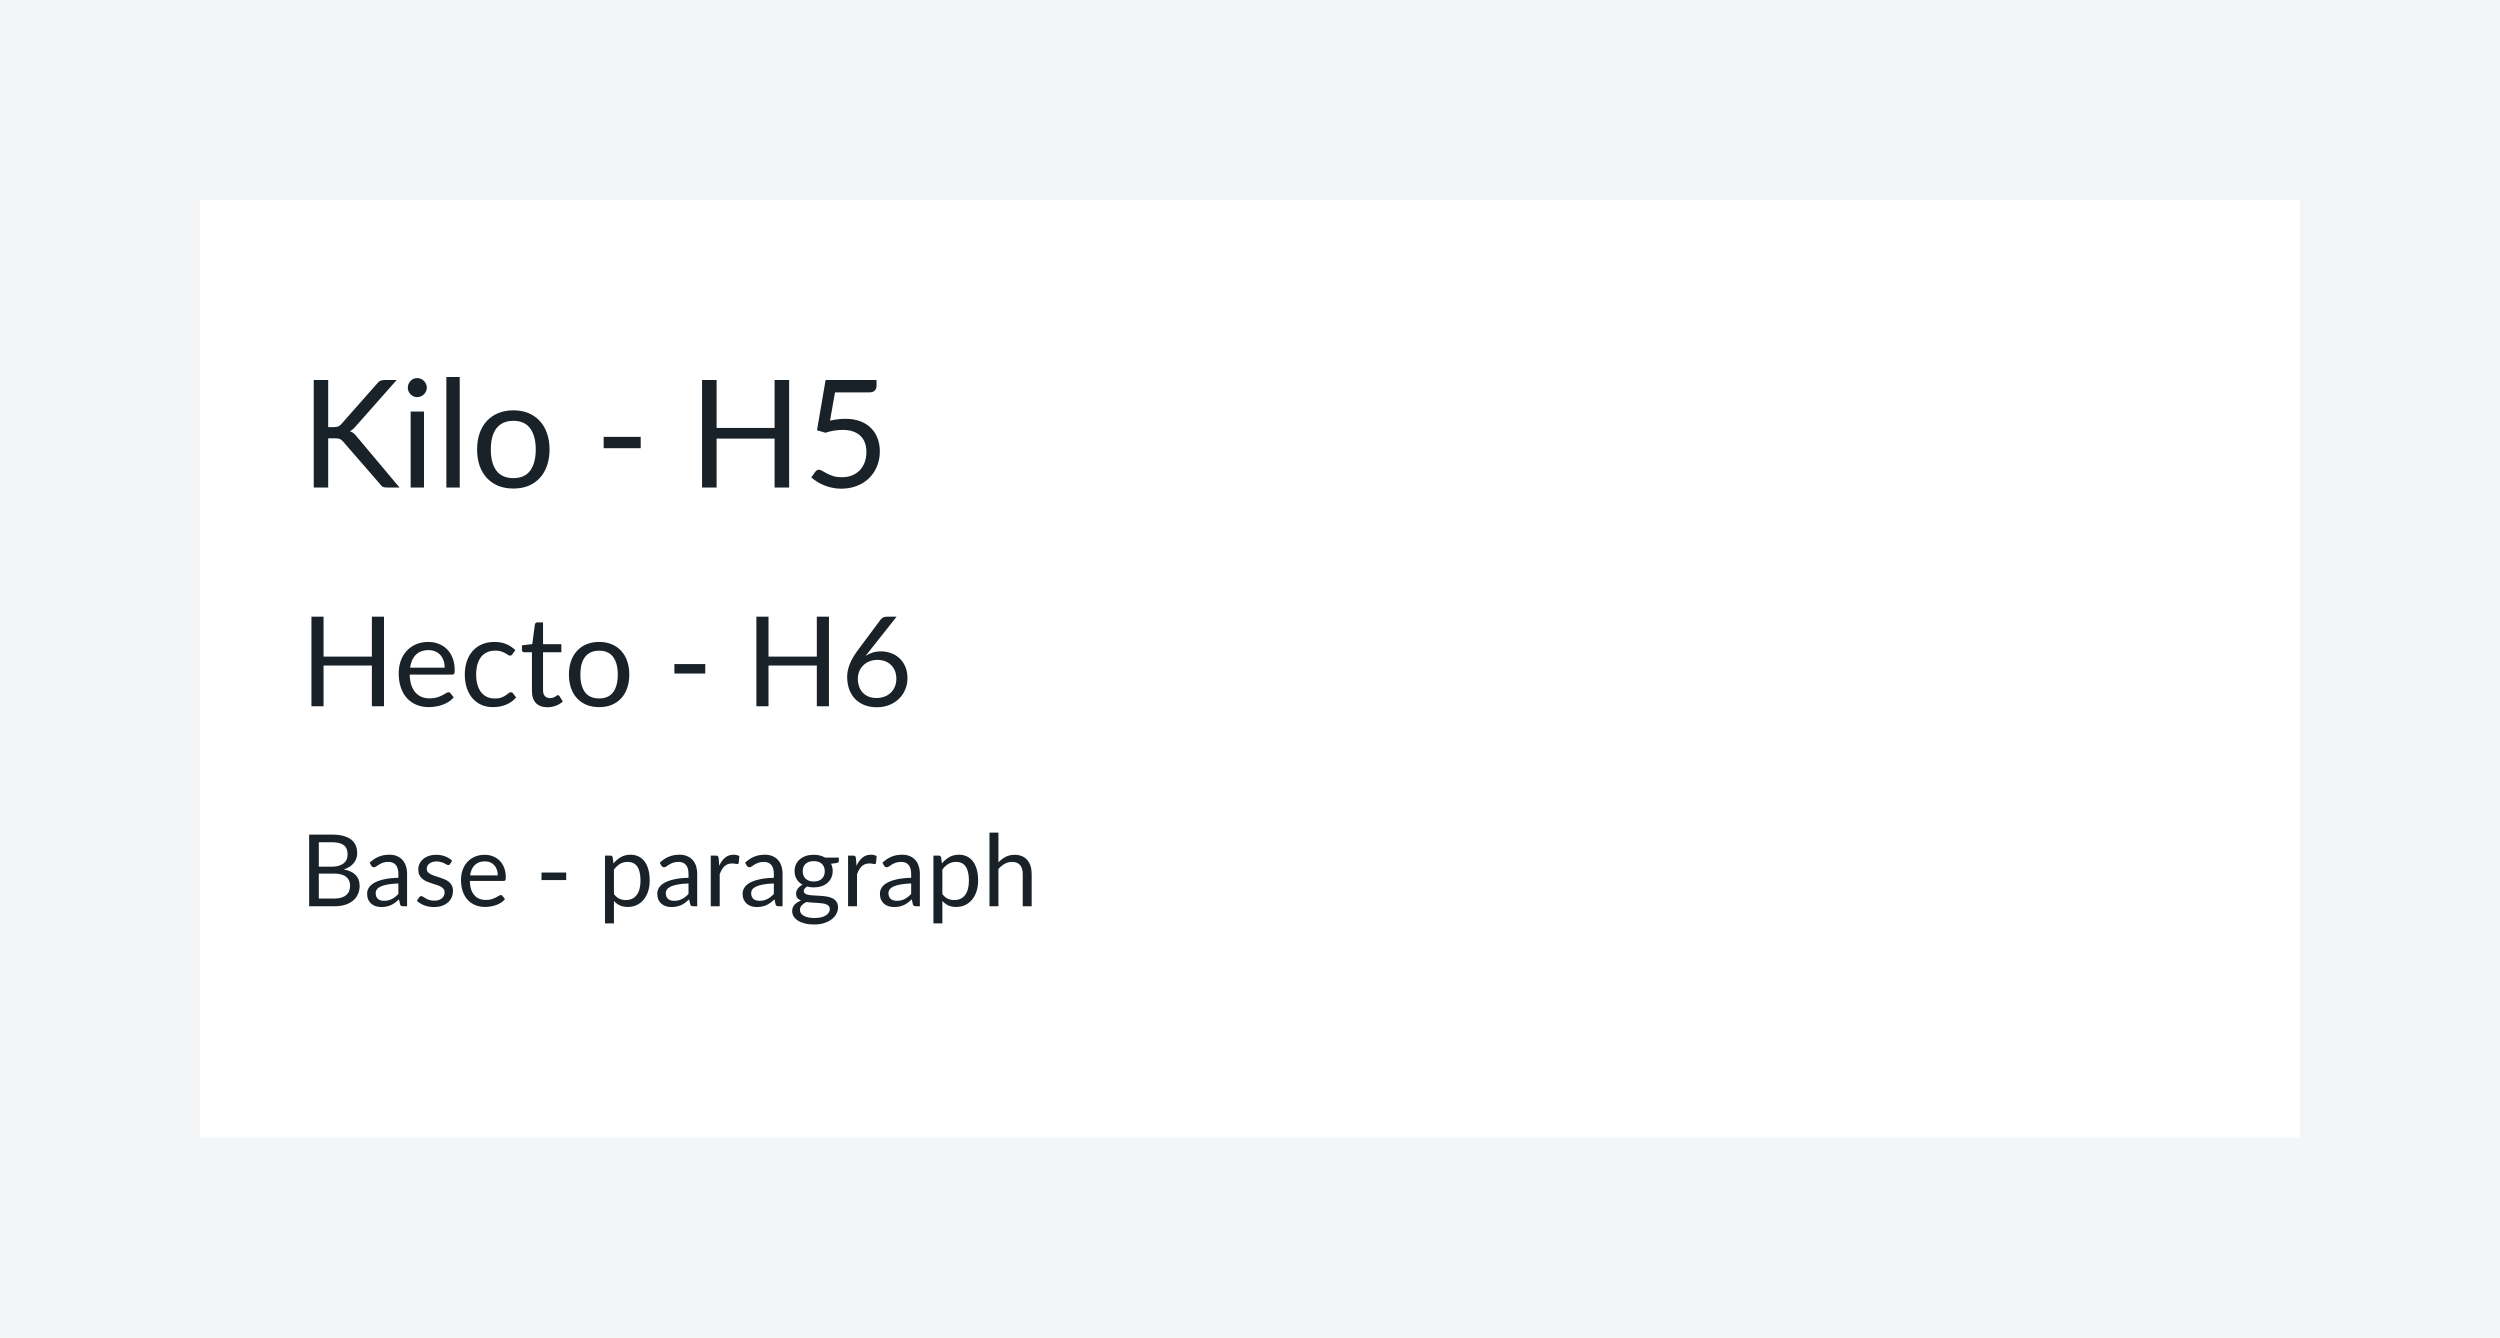 <svg width="400" height="214" viewBox="0 0 400 214" fill="none" xmlns="http://www.w3.org/2000/svg">
<rect width="400" height="214" fill="#F3F5F6"/>
<rect width="336" height="150" transform="translate(32 32)" fill="white"/>
<path d="M52.512 68.34H53.388C53.692 68.34 53.936 68.304 54.12 68.232C54.304 68.152 54.472 68.02 54.624 67.836L60.348 61.356C60.508 61.148 60.676 61.004 60.852 60.924C61.028 60.844 61.244 60.804 61.5 60.804H63.468L56.916 68.208C56.756 68.4 56.6 68.56 56.448 68.688C56.304 68.808 56.148 68.908 55.98 68.988C56.196 69.06 56.392 69.168 56.568 69.312C56.744 69.448 56.916 69.628 57.084 69.852L63.924 78H61.908C61.756 78 61.624 77.992 61.512 77.976C61.408 77.952 61.316 77.92 61.236 77.88C61.156 77.832 61.084 77.78 61.02 77.724C60.964 77.66 60.908 77.588 60.852 77.508L54.924 70.68C54.764 70.48 54.592 70.34 54.408 70.26C54.224 70.172 53.944 70.128 53.568 70.128H52.512V78H50.196V60.804H52.512V68.34ZM67.839 65.844V78H65.703V65.844H67.839ZM68.295 62.028C68.295 62.236 68.251 62.432 68.163 62.616C68.083 62.792 67.971 62.952 67.827 63.096C67.691 63.232 67.527 63.34 67.335 63.42C67.151 63.5 66.955 63.54 66.747 63.54C66.539 63.54 66.343 63.5 66.159 63.42C65.983 63.34 65.827 63.232 65.691 63.096C65.555 62.952 65.447 62.792 65.367 62.616C65.287 62.432 65.247 62.236 65.247 62.028C65.247 61.82 65.287 61.624 65.367 61.44C65.447 61.248 65.555 61.084 65.691 60.948C65.827 60.804 65.983 60.692 66.159 60.612C66.343 60.532 66.539 60.492 66.747 60.492C66.955 60.492 67.151 60.532 67.335 60.612C67.527 60.692 67.691 60.804 67.827 60.948C67.971 61.084 68.083 61.248 68.163 61.44C68.251 61.624 68.295 61.82 68.295 62.028ZM73.556 60.324V78H71.42V60.324H73.556ZM82.144 65.652C83.032 65.652 83.832 65.8 84.544 66.096C85.256 66.392 85.864 66.812 86.368 67.356C86.872 67.9 87.256 68.56 87.52 69.336C87.792 70.104 87.928 70.964 87.928 71.916C87.928 72.876 87.792 73.74 87.52 74.508C87.256 75.276 86.872 75.932 86.368 76.476C85.864 77.02 85.256 77.44 84.544 77.736C83.832 78.024 83.032 78.168 82.144 78.168C81.248 78.168 80.44 78.024 79.72 77.736C79.008 77.44 78.4 77.02 77.896 76.476C77.392 75.932 77.004 75.276 76.732 74.508C76.468 73.74 76.336 72.876 76.336 71.916C76.336 70.964 76.468 70.104 76.732 69.336C77.004 68.56 77.392 67.9 77.896 67.356C78.4 66.812 79.008 66.392 79.72 66.096C80.44 65.8 81.248 65.652 82.144 65.652ZM82.144 76.5C83.344 76.5 84.24 76.1 84.832 75.3C85.424 74.492 85.72 73.368 85.72 71.928C85.72 70.48 85.424 69.352 84.832 68.544C84.24 67.736 83.344 67.332 82.144 67.332C81.536 67.332 81.004 67.436 80.548 67.644C80.1 67.852 79.724 68.152 79.42 68.544C79.124 68.936 78.9 69.42 78.748 69.996C78.604 70.564 78.532 71.208 78.532 71.928C78.532 73.368 78.828 74.492 79.42 75.3C80.02 76.1 80.928 76.5 82.144 76.5ZM96.586 69.9H102.514V71.712H96.586V69.9ZM126.261 60.804V78H123.933V70.176H114.657V78H112.329V60.804H114.657V68.472H123.933V60.804H126.261ZM132.805 67.296C133.701 67.104 134.525 67.008 135.277 67.008C136.173 67.008 136.965 67.14 137.653 67.404C138.341 67.668 138.913 68.032 139.369 68.496C139.833 68.96 140.181 69.508 140.413 70.14C140.653 70.772 140.773 71.46 140.773 72.204C140.773 73.116 140.613 73.94 140.293 74.676C139.981 75.412 139.545 76.044 138.985 76.572C138.433 77.092 137.781 77.492 137.029 77.772C136.277 78.052 135.465 78.192 134.593 78.192C134.089 78.192 133.605 78.14 133.141 78.036C132.677 77.94 132.241 77.808 131.833 77.64C131.433 77.472 131.061 77.28 130.717 77.064C130.373 76.848 130.069 76.62 129.805 76.38L130.465 75.468C130.609 75.26 130.797 75.156 131.029 75.156C131.189 75.156 131.369 75.22 131.569 75.348C131.769 75.468 132.013 75.604 132.301 75.756C132.589 75.908 132.925 76.048 133.309 76.176C133.701 76.296 134.165 76.356 134.701 76.356C135.301 76.356 135.841 76.26 136.321 76.068C136.801 75.876 137.213 75.604 137.557 75.252C137.901 74.892 138.165 74.464 138.349 73.968C138.533 73.472 138.625 72.916 138.625 72.3C138.625 71.764 138.545 71.28 138.385 70.848C138.233 70.416 137.997 70.048 137.677 69.744C137.365 69.44 136.973 69.204 136.501 69.036C136.029 68.868 135.477 68.784 134.845 68.784C134.413 68.784 133.961 68.82 133.489 68.892C133.025 68.964 132.549 69.08 132.061 69.24L130.717 68.844L132.097 60.804H140.245V61.74C140.245 62.044 140.149 62.296 139.957 62.496C139.773 62.688 139.453 62.784 138.997 62.784H133.597L132.805 67.296Z" fill="#192229"/>
<path d="M61.44 98.67V113H59.5V106.48H51.77V113H49.83V98.67H51.77V105.06H59.5V98.67H61.44ZM71.151 106.83C71.151 106.417 71.091 106.04 70.971 105.7C70.858 105.353 70.688 105.057 70.461 104.81C70.241 104.557 69.971 104.363 69.651 104.23C69.331 104.09 68.968 104.02 68.561 104.02C67.708 104.02 67.031 104.27 66.531 104.77C66.038 105.263 65.731 105.95 65.611 106.83H71.151ZM72.591 111.58C72.371 111.847 72.108 112.08 71.801 112.28C71.494 112.473 71.164 112.633 70.811 112.76C70.464 112.887 70.104 112.98 69.731 113.04C69.358 113.107 68.988 113.14 68.621 113.14C67.921 113.14 67.274 113.023 66.681 112.79C66.094 112.55 65.584 112.203 65.151 111.75C64.724 111.29 64.391 110.723 64.151 110.05C63.911 109.377 63.791 108.603 63.791 107.73C63.791 107.023 63.898 106.363 64.111 105.75C64.331 105.137 64.644 104.607 65.051 104.16C65.458 103.707 65.954 103.353 66.541 103.1C67.128 102.84 67.788 102.71 68.521 102.71C69.128 102.71 69.688 102.813 70.201 103.02C70.721 103.22 71.168 103.513 71.541 103.9C71.921 104.28 72.218 104.753 72.431 105.32C72.644 105.88 72.751 106.52 72.751 107.24C72.751 107.52 72.721 107.707 72.661 107.8C72.601 107.893 72.488 107.94 72.321 107.94H65.551C65.571 108.58 65.658 109.137 65.811 109.61C65.971 110.083 66.191 110.48 66.471 110.8C66.751 111.113 67.084 111.35 67.471 111.51C67.858 111.663 68.291 111.74 68.771 111.74C69.218 111.74 69.601 111.69 69.921 111.59C70.248 111.483 70.528 111.37 70.761 111.25C70.994 111.13 71.188 111.02 71.341 110.92C71.501 110.813 71.638 110.76 71.751 110.76C71.898 110.76 72.011 110.817 72.091 110.93L72.591 111.58ZM81.987 104.67C81.934 104.743 81.881 104.8 81.827 104.84C81.774 104.88 81.701 104.9 81.607 104.9C81.507 104.9 81.397 104.86 81.277 104.78C81.157 104.693 81.007 104.6 80.827 104.5C80.654 104.4 80.437 104.31 80.177 104.23C79.924 104.143 79.611 104.1 79.237 104.1C78.737 104.1 78.297 104.19 77.917 104.37C77.537 104.543 77.217 104.797 76.957 105.13C76.704 105.463 76.511 105.867 76.377 106.34C76.251 106.813 76.187 107.343 76.187 107.93C76.187 108.543 76.257 109.09 76.397 109.57C76.537 110.043 76.734 110.443 76.987 110.77C77.247 111.09 77.557 111.337 77.917 111.51C78.284 111.677 78.694 111.76 79.147 111.76C79.581 111.76 79.937 111.71 80.217 111.61C80.497 111.503 80.727 111.387 80.907 111.26C81.094 111.133 81.247 111.02 81.367 110.92C81.494 110.813 81.617 110.76 81.737 110.76C81.884 110.76 81.997 110.817 82.077 110.93L82.577 111.58C82.357 111.853 82.107 112.087 81.827 112.28C81.547 112.473 81.244 112.637 80.917 112.77C80.597 112.897 80.261 112.99 79.907 113.05C79.554 113.11 79.194 113.14 78.827 113.14C78.194 113.14 77.604 113.023 77.057 112.79C76.517 112.557 76.047 112.22 75.647 111.78C75.247 111.333 74.934 110.787 74.707 110.14C74.481 109.493 74.367 108.757 74.367 107.93C74.367 107.177 74.471 106.48 74.677 105.84C74.891 105.2 75.197 104.65 75.597 104.19C76.004 103.723 76.501 103.36 77.087 103.1C77.681 102.84 78.361 102.71 79.127 102.71C79.841 102.71 80.467 102.827 81.007 103.06C81.554 103.287 82.037 103.61 82.457 104.03L81.987 104.67ZM87.598 113.16C86.798 113.16 86.181 112.937 85.748 112.49C85.322 112.043 85.108 111.4 85.108 110.56V104.36H83.888C83.781 104.36 83.692 104.33 83.618 104.27C83.545 104.203 83.508 104.103 83.508 103.97V103.26L85.168 103.05L85.578 99.92C85.598 99.82 85.641 99.74 85.708 99.68C85.781 99.613 85.875 99.58 85.988 99.58H86.888V103.07H89.818V104.36H86.888V110.44C86.888 110.867 86.992 111.183 87.198 111.39C87.405 111.597 87.671 111.7 87.998 111.7C88.185 111.7 88.345 111.677 88.478 111.63C88.618 111.577 88.738 111.52 88.838 111.46C88.938 111.4 89.022 111.347 89.088 111.3C89.162 111.247 89.225 111.22 89.278 111.22C89.371 111.22 89.455 111.277 89.528 111.39L90.048 112.24C89.742 112.527 89.371 112.753 88.938 112.92C88.505 113.08 88.058 113.16 87.598 113.16ZM95.868 102.71C96.608 102.71 97.274 102.833 97.868 103.08C98.461 103.327 98.968 103.677 99.388 104.13C99.808 104.583 100.128 105.133 100.348 105.78C100.574 106.42 100.688 107.137 100.688 107.93C100.688 108.73 100.574 109.45 100.348 110.09C100.128 110.73 99.808 111.277 99.388 111.73C98.968 112.183 98.461 112.533 97.868 112.78C97.274 113.02 96.608 113.14 95.868 113.14C95.121 113.14 94.448 113.02 93.847 112.78C93.254 112.533 92.748 112.183 92.328 111.73C91.907 111.277 91.584 110.73 91.358 110.09C91.138 109.45 91.028 108.73 91.028 107.93C91.028 107.137 91.138 106.42 91.358 105.78C91.584 105.133 91.907 104.583 92.328 104.13C92.748 103.677 93.254 103.327 93.847 103.08C94.448 102.833 95.121 102.71 95.868 102.71ZM95.868 111.75C96.868 111.75 97.614 111.417 98.108 110.75C98.601 110.077 98.847 109.14 98.847 107.94C98.847 106.733 98.601 105.793 98.108 105.12C97.614 104.447 96.868 104.11 95.868 104.11C95.361 104.11 94.918 104.197 94.537 104.37C94.164 104.543 93.851 104.793 93.597 105.12C93.351 105.447 93.164 105.85 93.037 106.33C92.918 106.803 92.858 107.34 92.858 107.94C92.858 109.14 93.104 110.077 93.597 110.75C94.097 111.417 94.854 111.75 95.868 111.75ZM107.902 106.25H112.842V107.76H107.902V106.25ZM132.631 98.67V113H130.691V106.48H122.961V113H121.021V98.67H122.961V105.06H130.691V98.67H132.631ZM140.245 111.68C140.725 111.68 141.158 111.603 141.545 111.45C141.938 111.297 142.272 111.083 142.545 110.81C142.825 110.537 143.038 110.213 143.185 109.84C143.338 109.467 143.415 109.06 143.415 108.62C143.415 108.153 143.342 107.733 143.195 107.36C143.048 106.98 142.838 106.66 142.565 106.4C142.298 106.133 141.978 105.93 141.605 105.79C141.232 105.65 140.822 105.58 140.375 105.58C139.895 105.58 139.462 105.663 139.075 105.83C138.688 105.99 138.358 106.21 138.085 106.49C137.818 106.763 137.612 107.083 137.465 107.45C137.325 107.81 137.255 108.187 137.255 108.58C137.255 109.04 137.322 109.46 137.455 109.84C137.588 110.22 137.782 110.547 138.035 110.82C138.295 111.093 138.608 111.307 138.975 111.46C139.348 111.607 139.772 111.68 140.245 111.68ZM139.205 104.04C139.078 104.2 138.955 104.357 138.835 104.51C138.722 104.657 138.612 104.803 138.505 104.95C138.845 104.717 139.218 104.537 139.625 104.41C140.032 104.283 140.475 104.22 140.955 104.22C141.535 104.22 142.082 104.317 142.595 104.51C143.108 104.697 143.555 104.973 143.935 105.34C144.322 105.7 144.628 106.147 144.855 106.68C145.082 107.207 145.195 107.81 145.195 108.49C145.195 109.15 145.075 109.763 144.835 110.33C144.595 110.897 144.258 111.39 143.825 111.81C143.398 112.23 142.882 112.56 142.275 112.8C141.675 113.04 141.012 113.16 140.285 113.16C139.565 113.16 138.912 113.047 138.325 112.82C137.738 112.587 137.238 112.26 136.825 111.84C136.418 111.413 136.102 110.9 135.875 110.3C135.655 109.693 135.545 109.017 135.545 108.27C135.545 107.643 135.682 106.977 135.955 106.27C136.235 105.557 136.678 104.797 137.285 103.99L140.925 99.1C141.018 98.98 141.145 98.88 141.305 98.8C141.472 98.713 141.662 98.67 141.875 98.67H143.455L139.205 104.04Z" fill="#192229"/>
<path d="M53.488 143.768C53.931 143.768 54.312 143.717 54.632 143.616C54.952 143.515 55.213 143.373 55.416 143.192C55.624 143.005 55.776 142.787 55.872 142.536C55.968 142.28 56.016 142 56.016 141.696C56.016 141.104 55.805 140.637 55.384 140.296C54.963 139.949 54.331 139.776 53.488 139.776H51.008V143.768H53.488ZM51.008 134.76V138.672H53.056C53.493 138.672 53.872 138.624 54.192 138.528C54.517 138.432 54.784 138.299 54.992 138.128C55.205 137.957 55.363 137.752 55.464 137.512C55.565 137.267 55.616 137 55.616 136.712C55.616 136.035 55.413 135.541 55.008 135.232C54.603 134.917 53.973 134.76 53.12 134.76H51.008ZM53.12 133.536C53.824 133.536 54.429 133.605 54.936 133.744C55.448 133.883 55.867 134.08 56.192 134.336C56.523 134.592 56.765 134.907 56.92 135.28C57.075 135.648 57.152 136.064 57.152 136.528C57.152 136.811 57.107 137.083 57.016 137.344C56.931 137.6 56.8 137.84 56.624 138.064C56.448 138.288 56.224 138.491 55.952 138.672C55.685 138.848 55.371 138.992 55.008 139.104C55.851 139.264 56.483 139.565 56.904 140.008C57.331 140.445 57.544 141.021 57.544 141.736C57.544 142.221 57.453 142.664 57.272 143.064C57.096 143.464 56.835 143.808 56.488 144.096C56.147 144.384 55.725 144.608 55.224 144.768C54.723 144.923 54.152 145 53.512 145H49.464V133.536H53.12ZM63.739 141.352C63.083 141.373 62.523 141.427 62.059 141.512C61.6 141.592 61.224 141.699 60.931 141.832C60.643 141.965 60.432 142.123 60.299 142.304C60.171 142.485 60.107 142.688 60.107 142.912C60.107 143.125 60.141 143.309 60.211 143.464C60.28 143.619 60.373 143.747 60.491 143.848C60.613 143.944 60.755 144.016 60.915 144.064C61.08 144.107 61.256 144.128 61.443 144.128C61.693 144.128 61.923 144.104 62.131 144.056C62.339 144.003 62.533 143.928 62.715 143.832C62.901 143.736 63.077 143.621 63.243 143.488C63.413 143.355 63.579 143.203 63.739 143.032V141.352ZM59.139 138.04C59.587 137.608 60.069 137.285 60.587 137.072C61.104 136.859 61.677 136.752 62.307 136.752C62.76 136.752 63.163 136.827 63.515 136.976C63.867 137.125 64.163 137.333 64.403 137.6C64.643 137.867 64.824 138.189 64.947 138.568C65.069 138.947 65.131 139.363 65.131 139.816V145H64.499C64.36 145 64.253 144.979 64.179 144.936C64.104 144.888 64.045 144.797 64.003 144.664L63.843 143.896C63.629 144.093 63.421 144.269 63.219 144.424C63.016 144.573 62.803 144.701 62.579 144.808C62.355 144.909 62.115 144.987 61.859 145.04C61.608 145.099 61.328 145.128 61.019 145.128C60.704 145.128 60.408 145.085 60.131 145C59.853 144.909 59.611 144.776 59.403 144.6C59.2 144.424 59.037 144.203 58.915 143.936C58.797 143.664 58.739 143.344 58.739 142.976C58.739 142.656 58.827 142.349 59.003 142.056C59.179 141.757 59.464 141.493 59.859 141.264C60.253 141.035 60.768 140.848 61.403 140.704C62.037 140.555 62.816 140.469 63.739 140.448V139.816C63.739 139.187 63.603 138.712 63.331 138.392C63.059 138.067 62.661 137.904 62.139 137.904C61.787 137.904 61.491 137.949 61.251 138.04C61.016 138.125 60.811 138.224 60.635 138.336C60.464 138.443 60.315 138.541 60.187 138.632C60.064 138.717 59.941 138.76 59.819 138.76C59.723 138.76 59.64 138.736 59.571 138.688C59.501 138.635 59.443 138.571 59.395 138.496L59.139 138.04ZM72.02 138.232C71.956 138.349 71.857 138.408 71.724 138.408C71.644 138.408 71.553 138.379 71.452 138.32C71.35 138.261 71.225 138.197 71.076 138.128C70.932 138.053 70.758 137.987 70.556 137.928C70.353 137.864 70.113 137.832 69.836 137.832C69.596 137.832 69.38 137.864 69.188 137.928C68.996 137.987 68.831 138.069 68.692 138.176C68.558 138.283 68.454 138.408 68.38 138.552C68.311 138.691 68.276 138.843 68.276 139.008C68.276 139.216 68.335 139.389 68.452 139.528C68.575 139.667 68.734 139.787 68.932 139.888C69.129 139.989 69.353 140.08 69.604 140.16C69.855 140.235 70.111 140.317 70.372 140.408C70.638 140.493 70.897 140.589 71.148 140.696C71.398 140.803 71.623 140.936 71.82 141.096C72.017 141.256 72.174 141.453 72.292 141.688C72.415 141.917 72.476 142.195 72.476 142.52C72.476 142.893 72.409 143.24 72.276 143.56C72.142 143.875 71.945 144.149 71.684 144.384C71.422 144.613 71.103 144.795 70.724 144.928C70.345 145.061 69.908 145.128 69.412 145.128C68.847 145.128 68.335 145.037 67.876 144.856C67.417 144.669 67.028 144.432 66.708 144.144L67.044 143.6C67.087 143.531 67.137 143.477 67.196 143.44C67.254 143.403 67.329 143.384 67.42 143.384C67.516 143.384 67.617 143.421 67.724 143.496C67.831 143.571 67.959 143.653 68.108 143.744C68.263 143.835 68.449 143.917 68.668 143.992C68.886 144.067 69.159 144.104 69.484 144.104C69.761 144.104 70.004 144.069 70.212 144C70.42 143.925 70.593 143.827 70.732 143.704C70.871 143.581 70.972 143.44 71.036 143.28C71.105 143.12 71.14 142.949 71.14 142.768C71.14 142.544 71.079 142.36 70.956 142.216C70.838 142.067 70.681 141.941 70.484 141.84C70.287 141.733 70.06 141.643 69.804 141.568C69.553 141.488 69.294 141.405 69.028 141.32C68.766 141.235 68.508 141.139 68.252 141.032C68.001 140.92 67.777 140.781 67.58 140.616C67.382 140.451 67.222 140.248 67.1 140.008C66.983 139.763 66.924 139.467 66.924 139.12C66.924 138.811 66.988 138.515 67.116 138.232C67.244 137.944 67.43 137.693 67.676 137.48C67.921 137.261 68.222 137.088 68.58 136.96C68.937 136.832 69.345 136.768 69.804 136.768C70.337 136.768 70.814 136.853 71.236 137.024C71.662 137.189 72.031 137.419 72.34 137.712L72.02 138.232ZM79.646 140.064C79.646 139.733 79.598 139.432 79.502 139.16C79.411 138.883 79.275 138.645 79.094 138.448C78.918 138.245 78.702 138.091 78.446 137.984C78.19 137.872 77.899 137.816 77.574 137.816C76.891 137.816 76.35 138.016 75.95 138.416C75.555 138.811 75.31 139.36 75.214 140.064H79.646ZM80.798 143.864C80.622 144.077 80.411 144.264 80.166 144.424C79.92 144.579 79.656 144.707 79.374 144.808C79.096 144.909 78.808 144.984 78.51 145.032C78.211 145.085 77.915 145.112 77.622 145.112C77.062 145.112 76.544 145.019 76.07 144.832C75.6 144.64 75.192 144.363 74.846 144C74.504 143.632 74.238 143.179 74.046 142.64C73.854 142.101 73.758 141.483 73.758 140.784C73.758 140.219 73.843 139.691 74.014 139.2C74.19 138.709 74.44 138.285 74.766 137.928C75.091 137.565 75.488 137.283 75.958 137.08C76.427 136.872 76.955 136.768 77.542 136.768C78.027 136.768 78.475 136.851 78.886 137.016C79.302 137.176 79.659 137.411 79.958 137.72C80.262 138.024 80.499 138.403 80.67 138.856C80.84 139.304 80.926 139.816 80.926 140.392C80.926 140.616 80.902 140.765 80.854 140.84C80.806 140.915 80.715 140.952 80.582 140.952H75.166C75.182 141.464 75.251 141.909 75.374 142.288C75.502 142.667 75.678 142.984 75.902 143.24C76.126 143.491 76.392 143.68 76.702 143.808C77.011 143.931 77.358 143.992 77.742 143.992C78.099 143.992 78.406 143.952 78.662 143.872C78.923 143.787 79.147 143.696 79.334 143.6C79.52 143.504 79.675 143.416 79.798 143.336C79.926 143.251 80.035 143.208 80.126 143.208C80.243 143.208 80.334 143.253 80.398 143.344L80.798 143.864ZM86.641 139.6H90.593V140.808H86.641V139.6ZM98.232 143.048C98.493 143.4 98.778 143.648 99.088 143.792C99.397 143.936 99.744 144.008 100.128 144.008C100.885 144.008 101.467 143.739 101.872 143.2C102.277 142.661 102.48 141.893 102.48 140.896C102.48 140.368 102.432 139.915 102.336 139.536C102.245 139.157 102.112 138.848 101.936 138.608C101.76 138.363 101.544 138.184 101.288 138.072C101.032 137.96 100.741 137.904 100.416 137.904C99.952 137.904 99.544 138.011 99.192 138.224C98.845 138.437 98.525 138.739 98.232 139.128V143.048ZM98.16 138.152C98.501 137.731 98.896 137.392 99.344 137.136C99.792 136.88 100.304 136.752 100.88 136.752C101.349 136.752 101.773 136.843 102.152 137.024C102.531 137.2 102.853 137.464 103.12 137.816C103.387 138.163 103.592 138.595 103.736 139.112C103.88 139.629 103.952 140.224 103.952 140.896C103.952 141.493 103.872 142.051 103.712 142.568C103.552 143.08 103.32 143.525 103.016 143.904C102.717 144.277 102.349 144.573 101.912 144.792C101.48 145.005 100.992 145.112 100.448 145.112C99.952 145.112 99.525 145.029 99.168 144.864C98.816 144.693 98.504 144.459 98.232 144.16V147.744H96.8V136.896H97.656C97.859 136.896 97.984 136.995 98.032 137.192L98.16 138.152ZM110.161 141.352C109.505 141.373 108.945 141.427 108.481 141.512C108.022 141.592 107.646 141.699 107.353 141.832C107.065 141.965 106.854 142.123 106.721 142.304C106.593 142.485 106.529 142.688 106.529 142.912C106.529 143.125 106.563 143.309 106.633 143.464C106.702 143.619 106.795 143.747 106.913 143.848C107.035 143.944 107.177 144.016 107.337 144.064C107.502 144.107 107.678 144.128 107.865 144.128C108.115 144.128 108.345 144.104 108.553 144.056C108.761 144.003 108.955 143.928 109.137 143.832C109.323 143.736 109.499 143.621 109.665 143.488C109.835 143.355 110.001 143.203 110.161 143.032V141.352ZM105.561 138.04C106.009 137.608 106.491 137.285 107.009 137.072C107.526 136.859 108.099 136.752 108.729 136.752C109.182 136.752 109.585 136.827 109.937 136.976C110.289 137.125 110.585 137.333 110.825 137.6C111.065 137.867 111.246 138.189 111.369 138.568C111.491 138.947 111.553 139.363 111.553 139.816V145H110.921C110.782 145 110.675 144.979 110.601 144.936C110.526 144.888 110.467 144.797 110.425 144.664L110.265 143.896C110.051 144.093 109.843 144.269 109.641 144.424C109.438 144.573 109.225 144.701 109.001 144.808C108.777 144.909 108.537 144.987 108.281 145.04C108.03 145.099 107.75 145.128 107.441 145.128C107.126 145.128 106.83 145.085 106.553 145C106.275 144.909 106.033 144.776 105.825 144.6C105.622 144.424 105.459 144.203 105.337 143.936C105.219 143.664 105.161 143.344 105.161 142.976C105.161 142.656 105.249 142.349 105.425 142.056C105.601 141.757 105.886 141.493 106.281 141.264C106.675 141.035 107.19 140.848 107.825 140.704C108.459 140.555 109.238 140.469 110.161 140.448V139.816C110.161 139.187 110.025 138.712 109.753 138.392C109.481 138.067 109.083 137.904 108.561 137.904C108.209 137.904 107.913 137.949 107.673 138.04C107.438 138.125 107.233 138.224 107.057 138.336C106.886 138.443 106.737 138.541 106.609 138.632C106.486 138.717 106.363 138.76 106.241 138.76C106.145 138.76 106.062 138.736 105.993 138.688C105.923 138.635 105.865 138.571 105.817 138.496L105.561 138.04ZM115.074 138.52C115.33 137.965 115.644 137.533 116.018 137.224C116.391 136.909 116.847 136.752 117.386 136.752C117.556 136.752 117.719 136.771 117.874 136.808C118.034 136.845 118.175 136.904 118.298 136.984L118.194 138.048C118.162 138.181 118.082 138.248 117.954 138.248C117.879 138.248 117.77 138.232 117.626 138.2C117.482 138.168 117.319 138.152 117.138 138.152C116.882 138.152 116.652 138.189 116.45 138.264C116.252 138.339 116.074 138.451 115.914 138.6C115.759 138.744 115.618 138.925 115.49 139.144C115.367 139.357 115.255 139.603 115.154 139.88V145H113.722V136.896H114.538C114.692 136.896 114.799 136.925 114.858 136.984C114.916 137.043 114.956 137.144 114.978 137.288L115.074 138.52ZM123.817 141.352C123.161 141.373 122.601 141.427 122.137 141.512C121.678 141.592 121.302 141.699 121.009 141.832C120.721 141.965 120.51 142.123 120.377 142.304C120.249 142.485 120.185 142.688 120.185 142.912C120.185 143.125 120.22 143.309 120.289 143.464C120.358 143.619 120.452 143.747 120.569 143.848C120.692 143.944 120.833 144.016 120.993 144.064C121.158 144.107 121.334 144.128 121.521 144.128C121.772 144.128 122.001 144.104 122.209 144.056C122.417 144.003 122.612 143.928 122.793 143.832C122.98 143.736 123.156 143.621 123.321 143.488C123.492 143.355 123.657 143.203 123.817 143.032V141.352ZM119.217 138.04C119.665 137.608 120.148 137.285 120.665 137.072C121.182 136.859 121.756 136.752 122.385 136.752C122.838 136.752 123.241 136.827 123.593 136.976C123.945 137.125 124.241 137.333 124.481 137.6C124.721 137.867 124.902 138.189 125.025 138.568C125.148 138.947 125.209 139.363 125.209 139.816V145H124.577C124.438 145 124.332 144.979 124.257 144.936C124.182 144.888 124.124 144.797 124.081 144.664L123.921 143.896C123.708 144.093 123.5 144.269 123.297 144.424C123.094 144.573 122.881 144.701 122.657 144.808C122.433 144.909 122.193 144.987 121.937 145.04C121.686 145.099 121.406 145.128 121.097 145.128C120.782 145.128 120.486 145.085 120.209 145C119.932 144.909 119.689 144.776 119.481 144.6C119.278 144.424 119.116 144.203 118.993 143.936C118.876 143.664 118.817 143.344 118.817 142.976C118.817 142.656 118.905 142.349 119.081 142.056C119.257 141.757 119.542 141.493 119.937 141.264C120.332 141.035 120.846 140.848 121.481 140.704C122.116 140.555 122.894 140.469 123.817 140.448V139.816C123.817 139.187 123.681 138.712 123.409 138.392C123.137 138.067 122.74 137.904 122.217 137.904C121.865 137.904 121.569 137.949 121.329 138.04C121.094 138.125 120.889 138.224 120.713 138.336C120.542 138.443 120.393 138.541 120.265 138.632C120.142 138.717 120.02 138.76 119.897 138.76C119.801 138.76 119.718 138.736 119.649 138.688C119.58 138.635 119.521 138.571 119.473 138.496L119.217 138.04ZM130.202 141.04C130.49 141.04 130.743 141 130.962 140.92C131.181 140.84 131.365 140.728 131.514 140.584C131.663 140.44 131.775 140.269 131.85 140.072C131.925 139.869 131.962 139.648 131.962 139.408C131.962 138.912 131.81 138.517 131.506 138.224C131.207 137.931 130.773 137.784 130.202 137.784C129.626 137.784 129.186 137.931 128.882 138.224C128.583 138.517 128.434 138.912 128.434 139.408C128.434 139.648 128.471 139.869 128.546 140.072C128.626 140.269 128.741 140.44 128.89 140.584C129.039 140.728 129.223 140.84 129.442 140.92C129.661 141 129.914 141.04 130.202 141.04ZM132.77 145.44C132.77 145.243 132.714 145.083 132.602 144.96C132.49 144.837 132.338 144.741 132.146 144.672C131.959 144.603 131.741 144.555 131.49 144.528C131.239 144.496 130.973 144.472 130.69 144.456C130.413 144.44 130.13 144.424 129.842 144.408C129.554 144.392 129.277 144.365 129.01 144.328C128.711 144.467 128.466 144.643 128.274 144.856C128.087 145.064 127.994 145.309 127.994 145.592C127.994 145.773 128.039 145.941 128.13 146.096C128.226 146.256 128.37 146.392 128.562 146.504C128.754 146.621 128.994 146.712 129.282 146.776C129.575 146.845 129.919 146.88 130.314 146.88C130.698 146.88 131.042 146.845 131.346 146.776C131.65 146.707 131.906 146.608 132.114 146.48C132.327 146.352 132.49 146.2 132.602 146.024C132.714 145.848 132.77 145.653 132.77 145.44ZM134.218 137.216V137.744C134.218 137.92 134.106 138.032 133.882 138.08L132.962 138.2C133.143 138.552 133.234 138.941 133.234 139.368C133.234 139.763 133.157 140.123 133.002 140.448C132.853 140.768 132.645 141.043 132.378 141.272C132.111 141.501 131.791 141.677 131.418 141.8C131.045 141.923 130.639 141.984 130.202 141.984C129.823 141.984 129.466 141.939 129.13 141.848C128.959 141.955 128.829 142.069 128.738 142.192C128.647 142.309 128.602 142.429 128.602 142.552C128.602 142.744 128.679 142.891 128.834 142.992C128.994 143.088 129.202 143.157 129.458 143.2C129.714 143.243 130.005 143.269 130.33 143.28C130.661 143.291 130.997 143.309 131.338 143.336C131.685 143.357 132.021 143.397 132.346 143.456C132.677 143.515 132.97 143.611 133.226 143.744C133.482 143.877 133.687 144.061 133.842 144.296C134.002 144.531 134.082 144.835 134.082 145.208C134.082 145.555 133.994 145.891 133.818 146.216C133.647 146.541 133.399 146.829 133.074 147.08C132.749 147.336 132.349 147.539 131.874 147.688C131.405 147.843 130.874 147.92 130.282 147.92C129.69 147.92 129.173 147.861 128.73 147.744C128.287 147.627 127.919 147.469 127.626 147.272C127.333 147.075 127.111 146.845 126.962 146.584C126.818 146.328 126.746 146.059 126.746 145.776C126.746 145.376 126.871 145.037 127.122 144.76C127.373 144.483 127.717 144.261 128.154 144.096C127.914 143.989 127.722 143.848 127.578 143.672C127.439 143.491 127.37 143.248 127.37 142.944C127.37 142.827 127.391 142.707 127.434 142.584C127.477 142.456 127.541 142.331 127.626 142.208C127.717 142.08 127.826 141.96 127.954 141.848C128.082 141.736 128.231 141.637 128.402 141.552C128.002 141.328 127.69 141.032 127.466 140.664C127.242 140.291 127.13 139.859 127.13 139.368C127.13 138.973 127.205 138.616 127.354 138.296C127.509 137.971 127.722 137.696 127.994 137.472C128.266 137.243 128.589 137.067 128.962 136.944C129.341 136.821 129.754 136.76 130.202 136.76C130.554 136.76 130.882 136.8 131.186 136.88C131.49 136.955 131.767 137.067 132.018 137.216H134.218ZM137.043 138.52C137.299 137.965 137.613 137.533 137.987 137.224C138.36 136.909 138.816 136.752 139.355 136.752C139.525 136.752 139.688 136.771 139.843 136.808C140.003 136.845 140.144 136.904 140.267 136.984L140.163 138.048C140.131 138.181 140.051 138.248 139.923 138.248C139.848 138.248 139.739 138.232 139.595 138.2C139.451 138.168 139.288 138.152 139.107 138.152C138.851 138.152 138.621 138.189 138.419 138.264C138.221 138.339 138.043 138.451 137.883 138.6C137.728 138.744 137.587 138.925 137.459 139.144C137.336 139.357 137.224 139.603 137.123 139.88V145H135.691V136.896H136.507C136.661 136.896 136.768 136.925 136.827 136.984C136.885 137.043 136.925 137.144 136.947 137.288L137.043 138.52ZM145.786 141.352C145.13 141.373 144.57 141.427 144.106 141.512C143.647 141.592 143.271 141.699 142.978 141.832C142.69 141.965 142.479 142.123 142.346 142.304C142.218 142.485 142.154 142.688 142.154 142.912C142.154 143.125 142.188 143.309 142.258 143.464C142.327 143.619 142.42 143.747 142.538 143.848C142.66 143.944 142.802 144.016 142.962 144.064C143.127 144.107 143.303 144.128 143.49 144.128C143.74 144.128 143.97 144.104 144.178 144.056C144.386 144.003 144.58 143.928 144.762 143.832C144.948 143.736 145.124 143.621 145.29 143.488C145.46 143.355 145.626 143.203 145.786 143.032V141.352ZM141.186 138.04C141.634 137.608 142.116 137.285 142.634 137.072C143.151 136.859 143.724 136.752 144.354 136.752C144.807 136.752 145.21 136.827 145.562 136.976C145.914 137.125 146.21 137.333 146.45 137.6C146.69 137.867 146.871 138.189 146.994 138.568C147.116 138.947 147.178 139.363 147.178 139.816V145H146.546C146.407 145 146.3 144.979 146.226 144.936C146.151 144.888 146.092 144.797 146.05 144.664L145.89 143.896C145.676 144.093 145.468 144.269 145.266 144.424C145.063 144.573 144.85 144.701 144.626 144.808C144.402 144.909 144.162 144.987 143.906 145.04C143.655 145.099 143.375 145.128 143.066 145.128C142.751 145.128 142.455 145.085 142.178 145C141.9 144.909 141.658 144.776 141.45 144.6C141.247 144.424 141.084 144.203 140.962 143.936C140.844 143.664 140.786 143.344 140.786 142.976C140.786 142.656 140.874 142.349 141.05 142.056C141.226 141.757 141.511 141.493 141.906 141.264C142.3 141.035 142.815 140.848 143.45 140.704C144.084 140.555 144.863 140.469 145.786 140.448V139.816C145.786 139.187 145.65 138.712 145.378 138.392C145.106 138.067 144.708 137.904 144.186 137.904C143.834 137.904 143.538 137.949 143.298 138.04C143.063 138.125 142.858 138.224 142.682 138.336C142.511 138.443 142.362 138.541 142.234 138.632C142.111 138.717 141.988 138.76 141.866 138.76C141.77 138.76 141.687 138.736 141.618 138.688C141.548 138.635 141.49 138.571 141.442 138.496L141.186 138.04ZM150.779 143.048C151.04 143.4 151.325 143.648 151.635 143.792C151.944 143.936 152.291 144.008 152.675 144.008C153.432 144.008 154.013 143.739 154.419 143.2C154.824 142.661 155.027 141.893 155.027 140.896C155.027 140.368 154.979 139.915 154.883 139.536C154.792 139.157 154.659 138.848 154.483 138.608C154.307 138.363 154.091 138.184 153.835 138.072C153.579 137.96 153.288 137.904 152.963 137.904C152.499 137.904 152.091 138.011 151.739 138.224C151.392 138.437 151.072 138.739 150.779 139.128V143.048ZM150.707 138.152C151.048 137.731 151.443 137.392 151.891 137.136C152.339 136.88 152.851 136.752 153.427 136.752C153.896 136.752 154.32 136.843 154.699 137.024C155.077 137.2 155.4 137.464 155.667 137.816C155.933 138.163 156.139 138.595 156.283 139.112C156.427 139.629 156.499 140.224 156.499 140.896C156.499 141.493 156.419 142.051 156.259 142.568C156.099 143.08 155.867 143.525 155.563 143.904C155.264 144.277 154.896 144.573 154.459 144.792C154.027 145.005 153.539 145.112 152.995 145.112C152.499 145.112 152.072 145.029 151.715 144.864C151.363 144.693 151.051 144.459 150.779 144.16V147.744H149.347V136.896H150.203C150.405 136.896 150.531 136.995 150.579 137.192L150.707 138.152ZM159.748 137.976C160.094 137.608 160.478 137.315 160.9 137.096C161.321 136.877 161.806 136.768 162.356 136.768C162.798 136.768 163.188 136.843 163.524 136.992C163.865 137.136 164.148 137.344 164.372 137.616C164.601 137.883 164.774 138.205 164.892 138.584C165.009 138.963 165.068 139.381 165.068 139.84V145H163.636V139.84C163.636 139.227 163.494 138.752 163.212 138.416C162.934 138.075 162.51 137.904 161.94 137.904C161.518 137.904 161.124 138.005 160.756 138.208C160.393 138.411 160.057 138.685 159.748 139.032V145H158.316V133.216H159.748V137.976Z" fill="#192229"/>
</svg>
